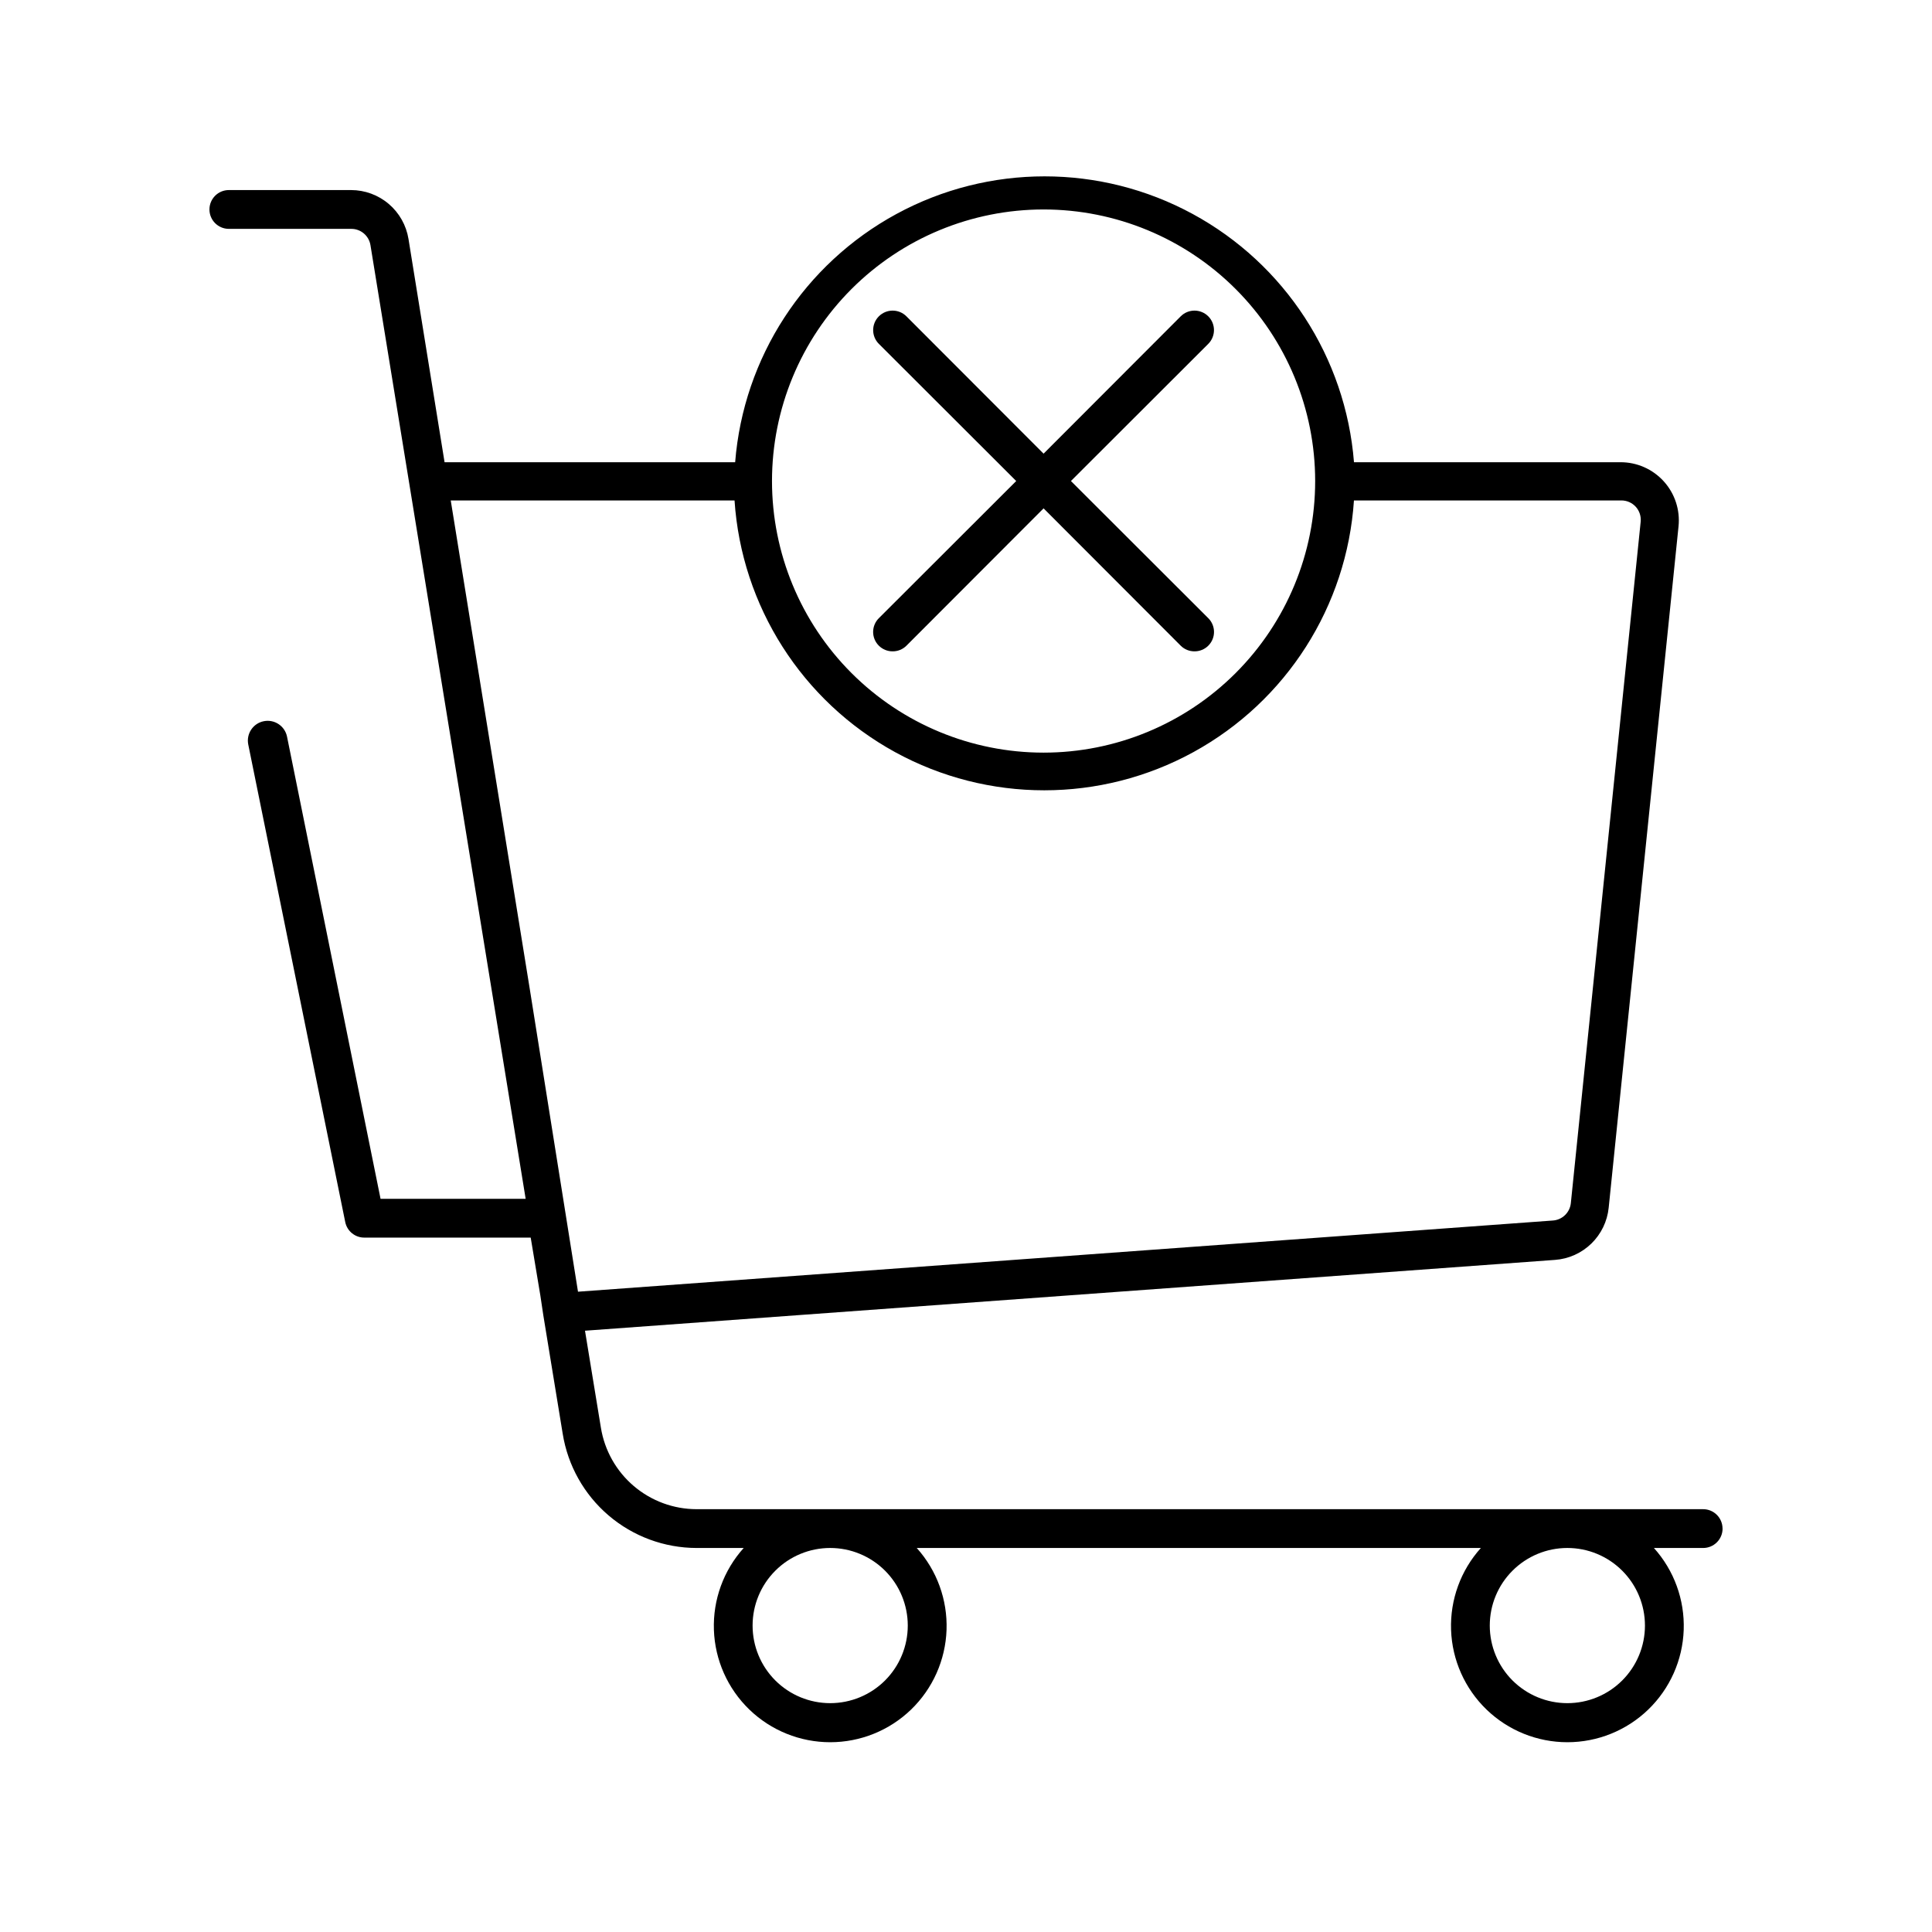 <?xml version="1.0" encoding="UTF-8"?>
<!-- Uploaded to: ICON Repo, www.iconrepo.com, Generator: ICON Repo Mixer Tools -->
<svg fill="#000000" width="800px" height="800px" version="1.1" viewBox="144 144 512 512" xmlns="http://www.w3.org/2000/svg">
 <g>
  <path d="m600.49 549.09c0-1.363-0.539-2.672-1.504-3.637-0.965-0.965-2.273-1.504-3.637-1.504h-266.76c-6.098-0.008-11.996-2.184-16.641-6.141-4.641-3.953-7.727-9.43-8.703-15.453l-4.215-25.703 257.05-18.766c3.621-0.258 7.035-1.789 9.641-4.32 2.602-2.527 4.231-5.894 4.598-9.508l18.508-180.55c0.453-4.356-0.969-8.703-3.914-11.949-2.941-3.246-7.125-5.09-11.508-5.066h-70.586c-2.199-27.754-18.289-52.516-42.762-65.797-24.473-13.281-54-13.281-78.473 0-24.469 13.281-40.562 38.043-42.762 65.797h-77.008l-9.562-59.172c-0.586-3.613-2.441-6.902-5.227-9.273-2.789-2.375-6.332-3.68-9.992-3.68h-32.387c-2.84 0-5.141 2.301-5.141 5.141s2.301 5.141 5.141 5.141h32.387c2.547-0.035 4.734 1.805 5.141 4.316l41.129 252.73-38.453 0.004-24.781-122.46c-0.566-2.84-3.328-4.684-6.168-4.113-2.84 0.566-4.68 3.328-4.113 6.168l25.703 126.57c0.496 2.43 2.66 4.16 5.141 4.113h44.008l2.57 15.422 0.77 5.141 5.141 31.41c1.355 8.438 5.668 16.117 12.168 21.664s14.762 8.602 23.305 8.617h12.492c-5.344 5.941-8.176 13.727-7.894 21.715 0.277 7.988 3.648 15.555 9.398 21.109 5.75 5.551 13.434 8.652 21.426 8.652 7.992 0 15.676-3.102 21.426-8.652 5.75-5.555 9.121-13.121 9.402-21.109 0.277-7.988-2.551-15.773-7.898-21.715h149.5c-5.348 5.941-8.176 13.727-7.898 21.715 0.281 7.988 3.652 15.555 9.402 21.109 5.75 5.551 13.434 8.652 21.426 8.652 7.992 0 15.676-3.102 21.426-8.652 5.75-5.555 9.121-13.121 9.398-21.109 0.281-7.988-2.551-15.773-7.894-21.715h13.055c1.363 0 2.672-0.543 3.637-1.508 0.965-0.961 1.504-2.269 1.504-3.633zm-179.93-349.58c19.09 0 37.395 7.582 50.891 21.078 13.5 13.5 21.082 31.805 21.082 50.895 0 19.086-7.582 37.395-21.082 50.891-13.496 13.5-31.801 21.082-50.891 21.082s-37.395-7.582-50.895-21.082c-13.496-13.496-21.078-31.805-21.078-50.891 0-19.09 7.582-37.395 21.078-50.895 13.5-13.496 31.805-21.078 50.895-21.078zm-157.11 77.113h75.211c1.855 28.031 17.895 53.18 42.527 66.688 24.633 13.504 54.461 13.504 79.094 0 24.633-13.508 40.672-38.656 42.527-66.688h70.844c1.469-0.012 2.871 0.605 3.856 1.695 0.965 1.078 1.434 2.516 1.285 3.961l-18.508 180.6v-0.004c-0.27 2.484-2.289 4.414-4.781 4.578l-258.33 18.863-12.801-80.352zm121.12 298.17c0 5.453-2.164 10.684-6.019 14.543-3.859 3.856-9.09 6.019-14.543 6.019s-10.684-2.164-14.539-6.019c-3.859-3.859-6.023-9.09-6.023-14.543 0-5.453 2.164-10.684 6.023-14.539 3.856-3.859 9.086-6.023 14.539-6.023s10.684 2.164 14.543 6.023c3.856 3.856 6.019 9.086 6.019 14.539zm195.36 0c0 5.453-2.164 10.684-6.023 14.543-3.856 3.856-9.086 6.019-14.539 6.019-5.453 0-10.684-2.164-14.543-6.019-3.856-3.859-6.019-9.09-6.019-14.543 0-5.453 2.164-10.684 6.019-14.539 3.859-3.859 9.09-6.023 14.543-6.023 5.453 0 10.684 2.164 14.539 6.023 3.859 3.856 6.023 9.086 6.023 14.539z"/>
  <path d="m376.91 315.12c0.973 0.965 2.285 1.5 3.652 1.492 1.367 0.008 2.68-0.527 3.648-1.492l36.348-36.398 36.348 36.398c0.969 0.965 2.281 1.5 3.648 1.492 1.367 0.008 2.68-0.527 3.648-1.492 0.977-0.965 1.523-2.277 1.523-3.648s-0.547-2.684-1.523-3.652l-36.395-36.344 36.398-36.348h-0.004c2.016-2.016 2.016-5.285 0-7.301s-5.281-2.016-7.297 0l-36.348 36.398-36.348-36.398c-2.016-2.016-5.281-2.016-7.301 0-2.016 2.016-2.016 5.285 0 7.301l36.398 36.348-36.398 36.348v-0.004c-0.973 0.969-1.52 2.281-1.52 3.652s0.547 2.684 1.52 3.648z"/>
 </g>
</svg>